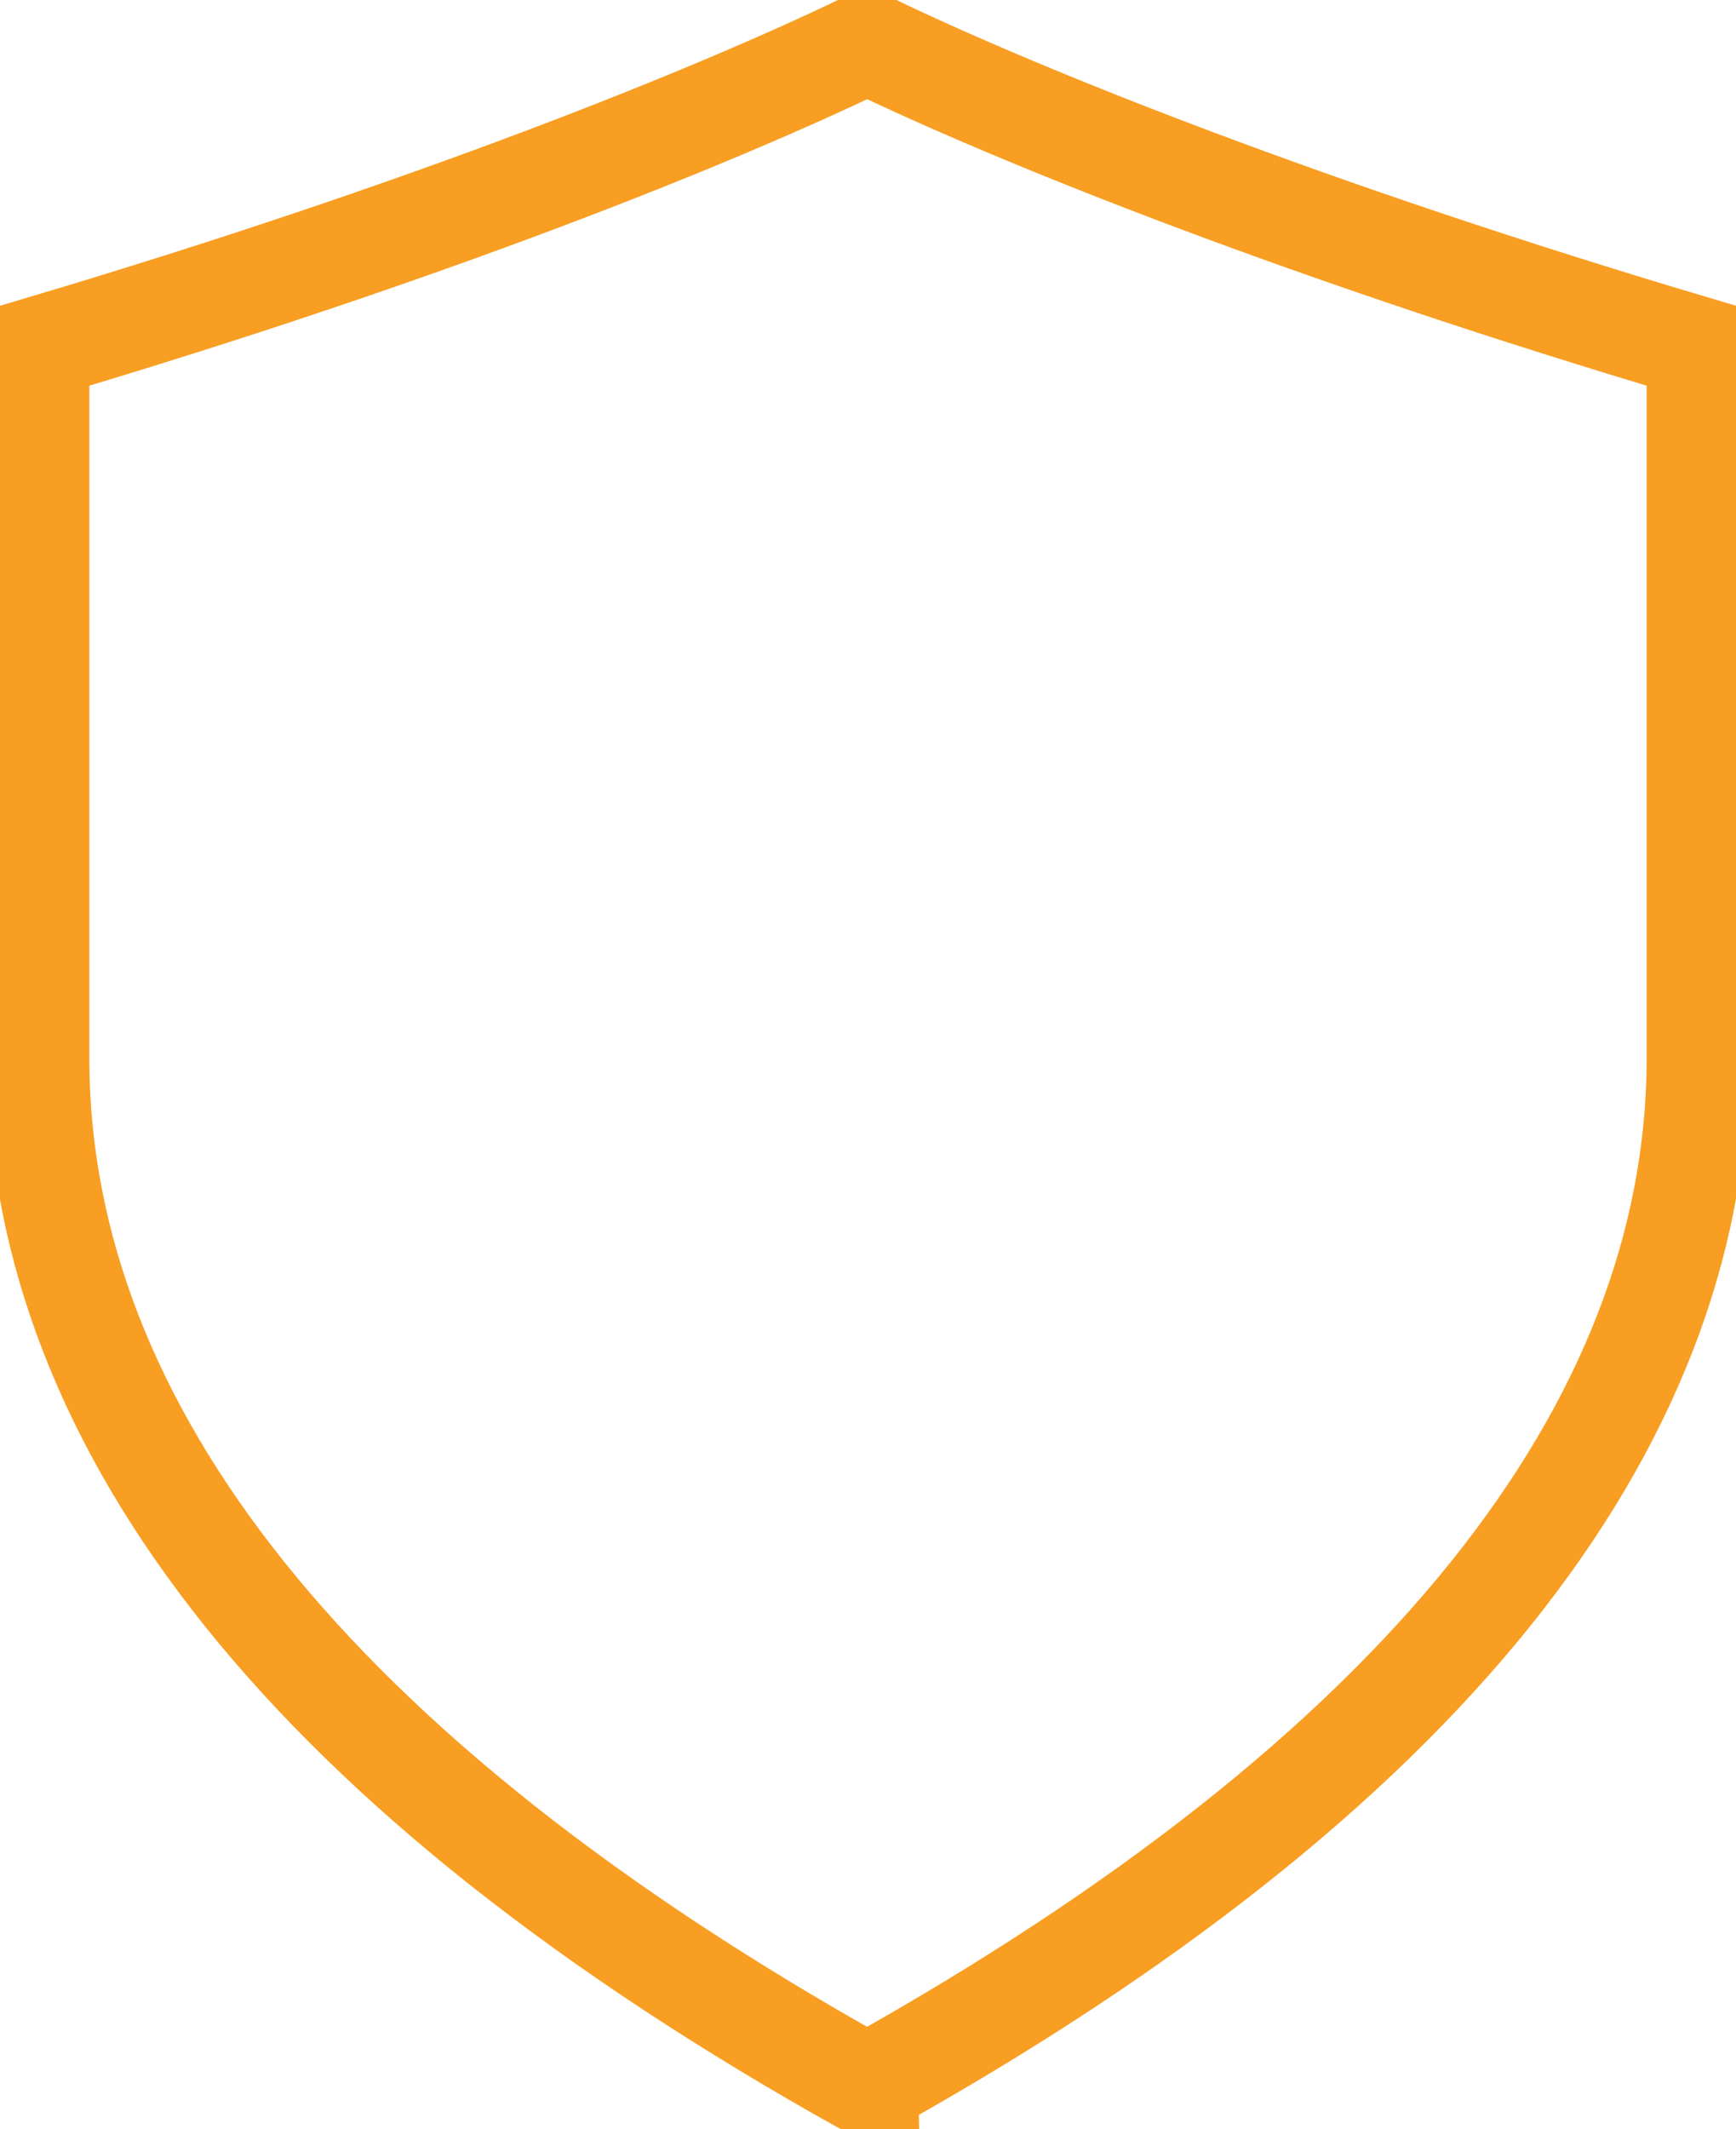<?xml version="1.0" encoding="UTF-8"?>
<svg id="a" data-name="Layer 1" xmlns="http://www.w3.org/2000/svg" viewBox="0 0 136.01 166.77">
  <defs>
    <style>
      .b {
        fill: none;
        stroke: #f89e22;
        stroke-miterlimit: 10;
        stroke-width: 8px;
      }
    </style>
  </defs>
  <path class="b" d="m67.94,163.33c43.71-24.34,64.81-51.6,65.07-79.97V27.23c-30.4-9.03-52.98-18.05-65.07-23.89C55.86,9.18,33.4,18.2,3,27.23v56.14c.25,28.37,21.23,55.62,64.94,79.97Z"/>
</svg>